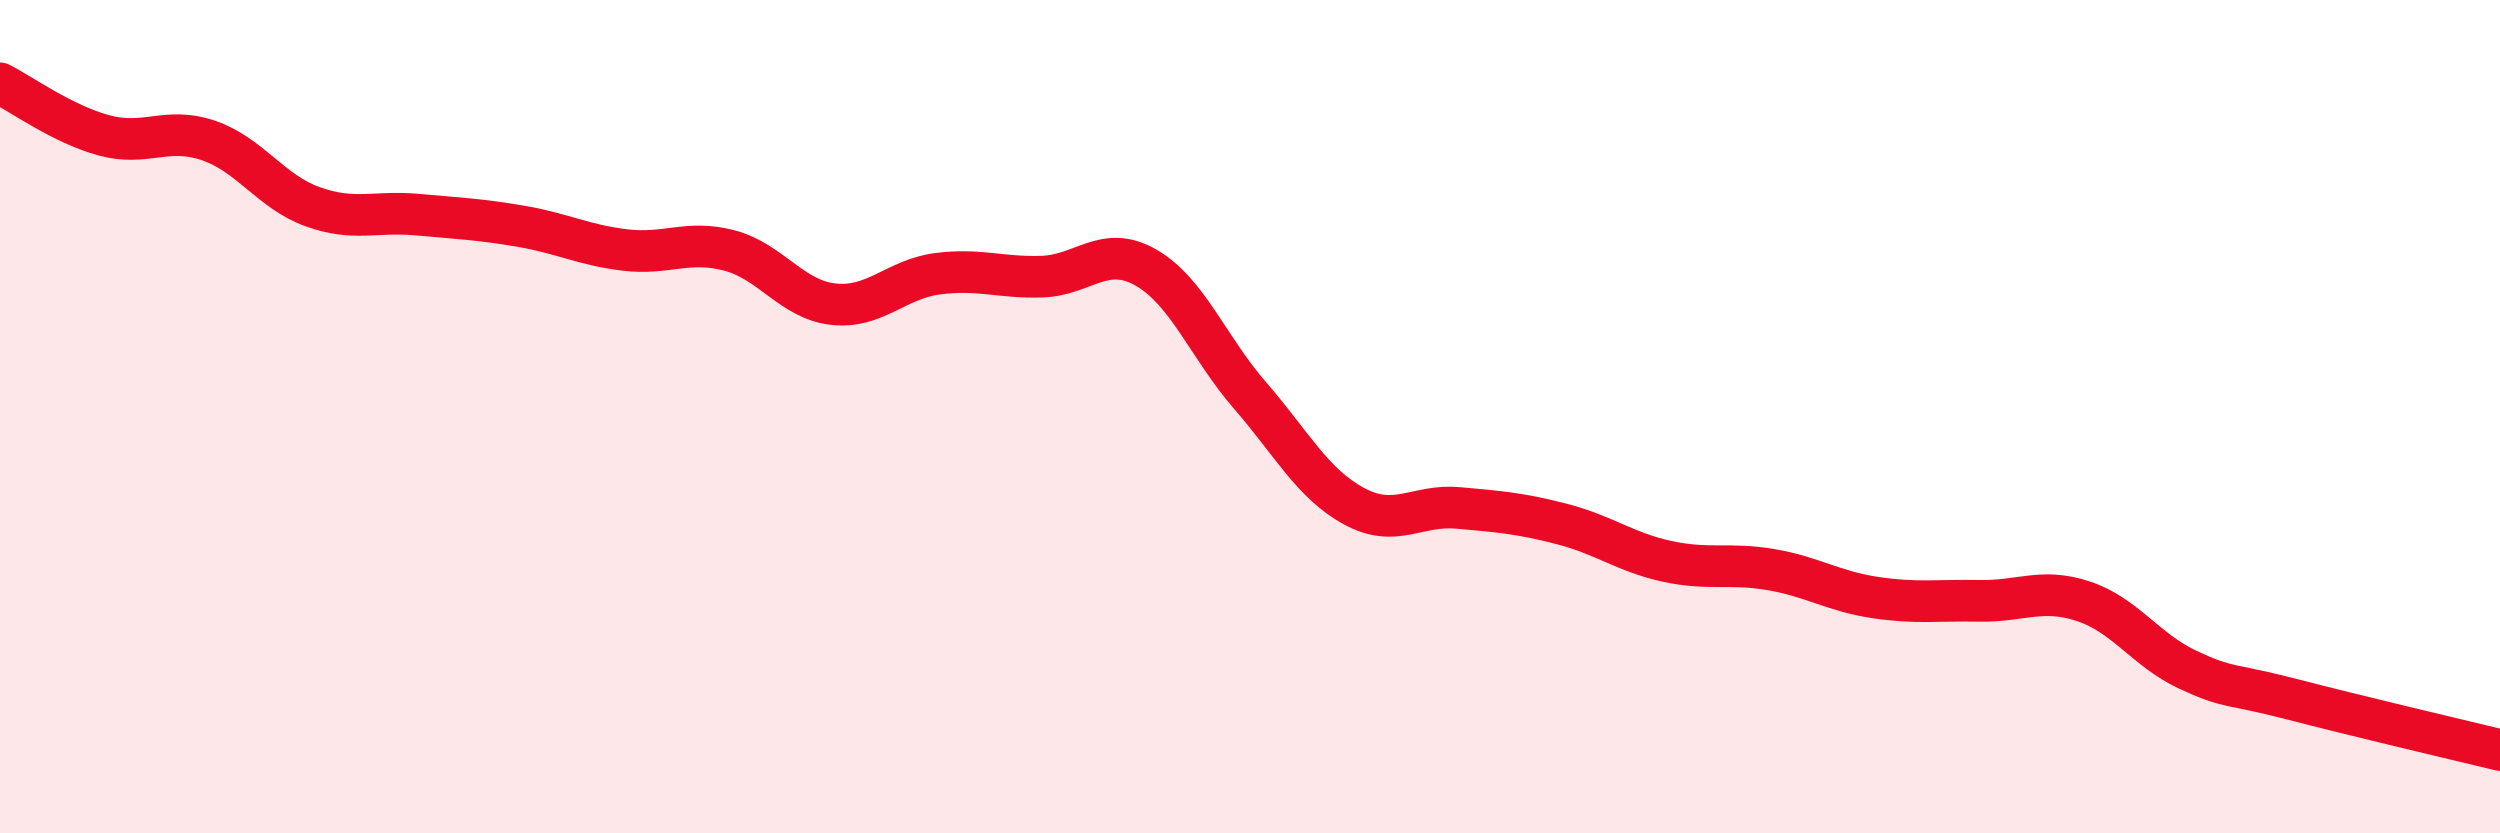 
    <svg width="60" height="20" viewBox="0 0 60 20" xmlns="http://www.w3.org/2000/svg">
      <path
        d="M 0,2 C 0.5,2.25 1.5,2.98 2.5,3.25 C 3.5,3.52 4,3.03 5,3.37 C 6,3.71 6.5,4.6 7.5,4.96 C 8.5,5.32 9,5.06 10,5.15 C 11,5.24 11.5,5.26 12.5,5.43 C 13.5,5.6 14,5.88 15,6 C 16,6.12 16.5,5.75 17.5,6.01 C 18.5,6.27 19,7.19 20,7.3 C 21,7.41 21.5,6.7 22.5,6.57 C 23.5,6.44 24,6.67 25,6.64 C 26,6.61 26.5,5.85 27.5,6.42 C 28.5,6.99 29,8.34 30,9.49 C 31,10.64 31.5,11.61 32.5,12.15 C 33.5,12.69 34,12.1 35,12.19 C 36,12.28 36.5,12.32 37.5,12.58 C 38.5,12.84 39,13.25 40,13.47 C 41,13.69 41.5,13.5 42.5,13.67 C 43.5,13.84 44,14.19 45,14.34 C 46,14.49 46.5,14.4 47.5,14.42 C 48.5,14.44 49,14.1 50,14.43 C 51,14.76 51.5,15.6 52.5,16.07 C 53.5,16.54 53.5,16.39 55,16.78 C 56.5,17.17 59,17.76 60,18L60 20L0 20Z"
        fill="#EB0A25"
        opacity="0.1"
        stroke-linecap="round"
        stroke-linejoin="round"
      />
      <path
        d="M 0,2 C 0.5,2.25 1.5,2.98 2.5,3.25 C 3.5,3.52 4,3.03 5,3.37 C 6,3.71 6.5,4.6 7.5,4.96 C 8.5,5.32 9,5.06 10,5.15 C 11,5.24 11.5,5.26 12.5,5.43 C 13.5,5.6 14,5.88 15,6 C 16,6.12 16.5,5.75 17.5,6.01 C 18.5,6.27 19,7.19 20,7.3 C 21,7.41 21.5,6.7 22.5,6.57 C 23.5,6.44 24,6.67 25,6.64 C 26,6.61 26.5,5.85 27.5,6.42 C 28.5,6.99 29,8.34 30,9.49 C 31,10.64 31.5,11.61 32.5,12.15 C 33.5,12.69 34,12.1 35,12.19 C 36,12.28 36.5,12.32 37.5,12.58 C 38.5,12.84 39,13.25 40,13.47 C 41,13.69 41.5,13.5 42.5,13.67 C 43.5,13.84 44,14.19 45,14.34 C 46,14.49 46.5,14.4 47.5,14.42 C 48.5,14.44 49,14.1 50,14.43 C 51,14.76 51.5,15.6 52.5,16.07 C 53.5,16.54 53.5,16.39 55,16.78 C 56.5,17.17 59,17.76 60,18"
        stroke="#EB0A25"
        stroke-width="1"
        fill="none"
        stroke-linecap="round"
        stroke-linejoin="round"
      />
    </svg>
  